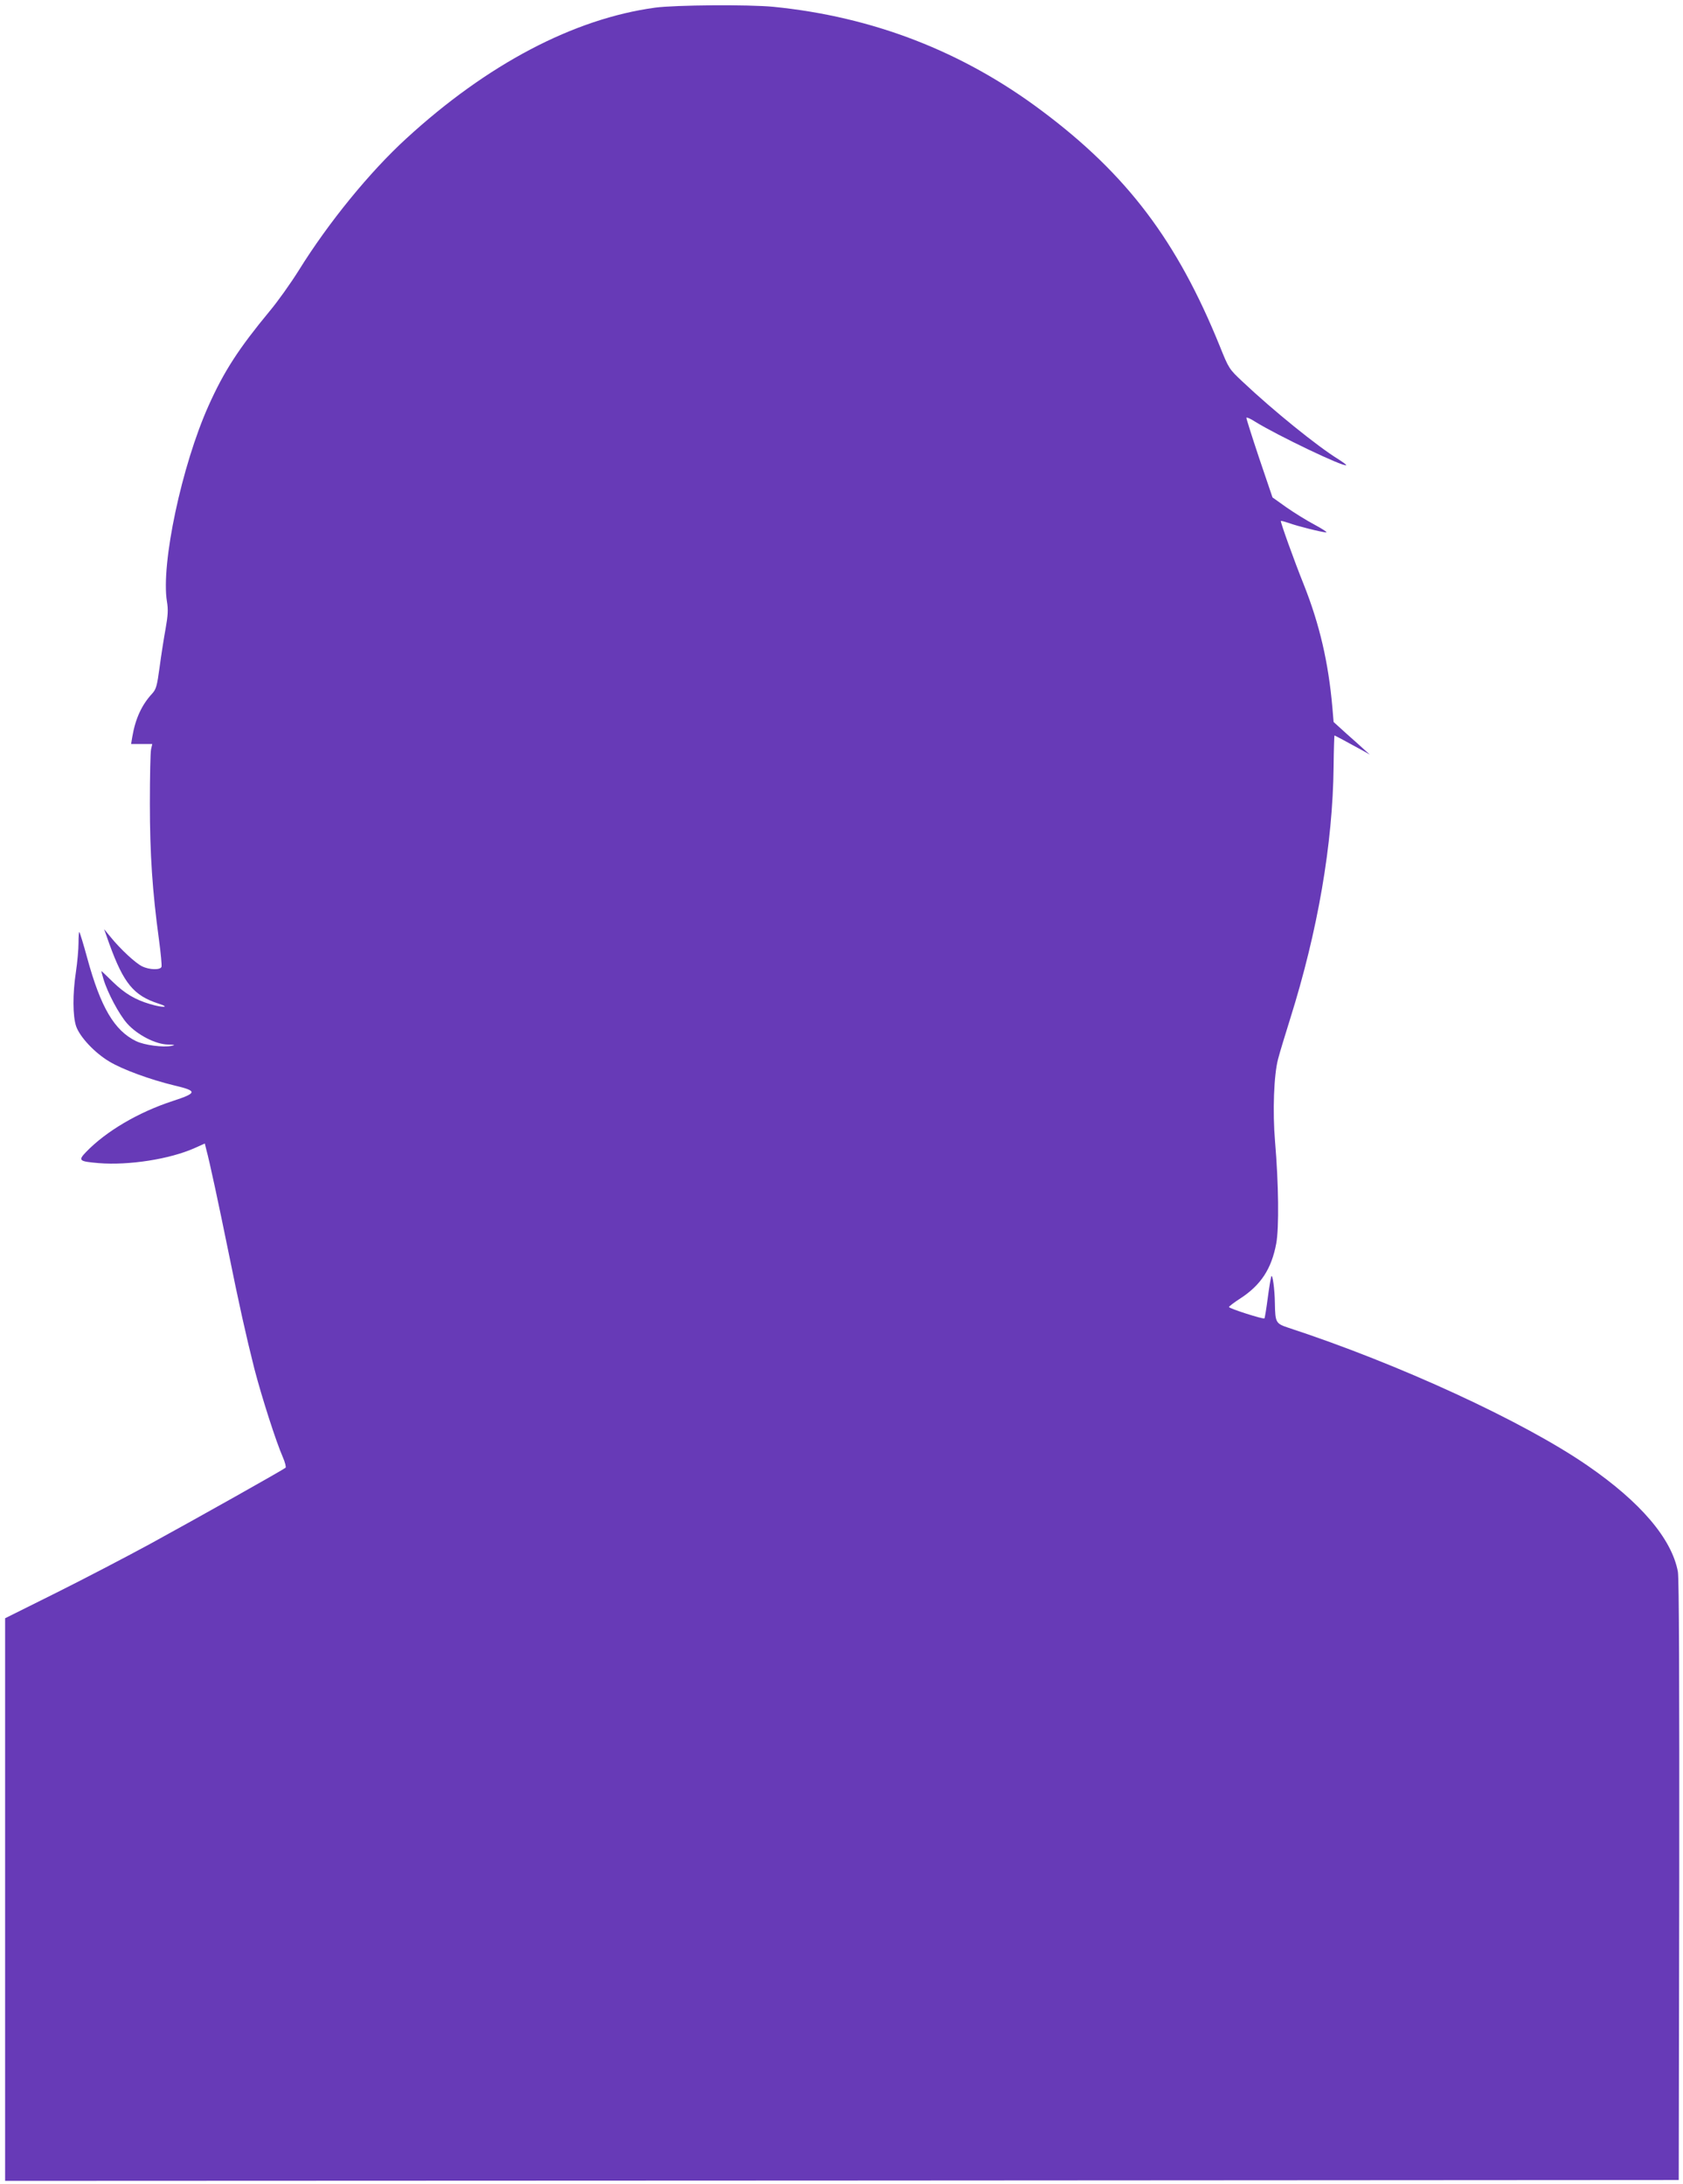 <?xml version="1.0" standalone="no"?>
<!DOCTYPE svg PUBLIC "-//W3C//DTD SVG 20010904//EN"
 "http://www.w3.org/TR/2001/REC-SVG-20010904/DTD/svg10.dtd">
<svg version="1.0" xmlns="http://www.w3.org/2000/svg"
 width="986pt" height="1280pt" viewBox="0 0 986 1280"
 preserveAspectRatio="xMidYMid meet">
<g transform="translate(0,1280) scale(0.1,-0.1)"
fill="#673ab7" stroke="none">
<path d="M3837 12755 c-476 -65 -982 -331 -1457 -767 -213 -195 -455 -491
-630 -773 -47 -75 -123 -182 -170 -238 -181 -219 -267 -351 -358 -554 -157
-350 -280 -928 -244 -1148 8 -47 6 -81 -8 -160 -10 -55 -26 -156 -35 -225 -15
-110 -20 -129 -44 -155 -61 -66 -98 -147 -116 -253 l-7 -42 62 0 62 0 -7 -31
c-4 -17 -7 -160 -7 -318 0 -297 15 -516 53 -795 11 -82 18 -155 15 -162 -7
-19 -70 -18 -113 3 -38 18 -127 100 -186 173 l-37 45 30 -85 c84 -232 143
-304 288 -351 73 -23 28 -26 -49 -3 -88 26 -148 62 -218 130 -36 35 -66 64
-67 64 -1 0 4 -21 12 -47 24 -81 92 -208 139 -261 60 -67 167 -122 239 -123
41 -1 45 -3 21 -8 -49 -10 -159 4 -208 28 -127 62 -207 197 -286 487 -22 81
-43 149 -46 152 -3 3 -5 -26 -5 -64 0 -38 -7 -114 -15 -168 -20 -131 -19 -260
1 -320 22 -63 109 -156 195 -207 78 -47 240 -106 381 -140 136 -32 134 -44
-10 -91 -202 -66 -390 -177 -507 -298 -49 -51 -43 -56 74 -66 176 -14 416 23
563 89 l58 26 9 -37 c19 -69 72 -317 126 -582 68 -336 106 -505 155 -700 43
-166 128 -431 167 -519 13 -30 20 -58 16 -62 -12 -11 -515 -294 -791 -445
-136 -74 -383 -203 -549 -286 l-303 -151 0 -1649 0 -1648 4903 2 4902 3 3
1755 c1 1149 -1 1774 -8 1810 -36 193 -219 408 -530 622 -377 260 -1107 596
-1751 807 -75 25 -78 30 -80 145 -1 81 -14 175 -21 156 -3 -8 -13 -66 -21
-128 -8 -62 -17 -115 -19 -118 -7 -6 -208 58 -208 67 0 3 29 26 65 49 122 79
184 174 212 323 17 92 14 350 -7 597 -15 175 -7 393 18 485 10 39 42 143 70
233 163 518 250 1027 255 1479 1 101 4 183 5 183 3 0 70 -36 172 -92 l35 -20
-30 27 c-16 15 -64 58 -106 95 l-76 69 -7 83 c-23 265 -75 489 -168 723 -56
139 -138 368 -134 372 1 2 23 -4 47 -12 51 -19 197 -55 219 -55 8 0 -23 21
-70 46 -47 25 -121 71 -165 102 l-80 57 -78 230 c-42 126 -76 233 -75 237 2 4
25 -6 51 -23 129 -80 521 -268 534 -255 2 2 -20 18 -48 36 -120 74 -378 282
-560 454 -78 73 -80 76 -133 208 -250 617 -544 1006 -1043 1379 -464 348 -989
551 -1572 609 -144 14 -574 11 -694 -5z"/>
</g>
</svg>
